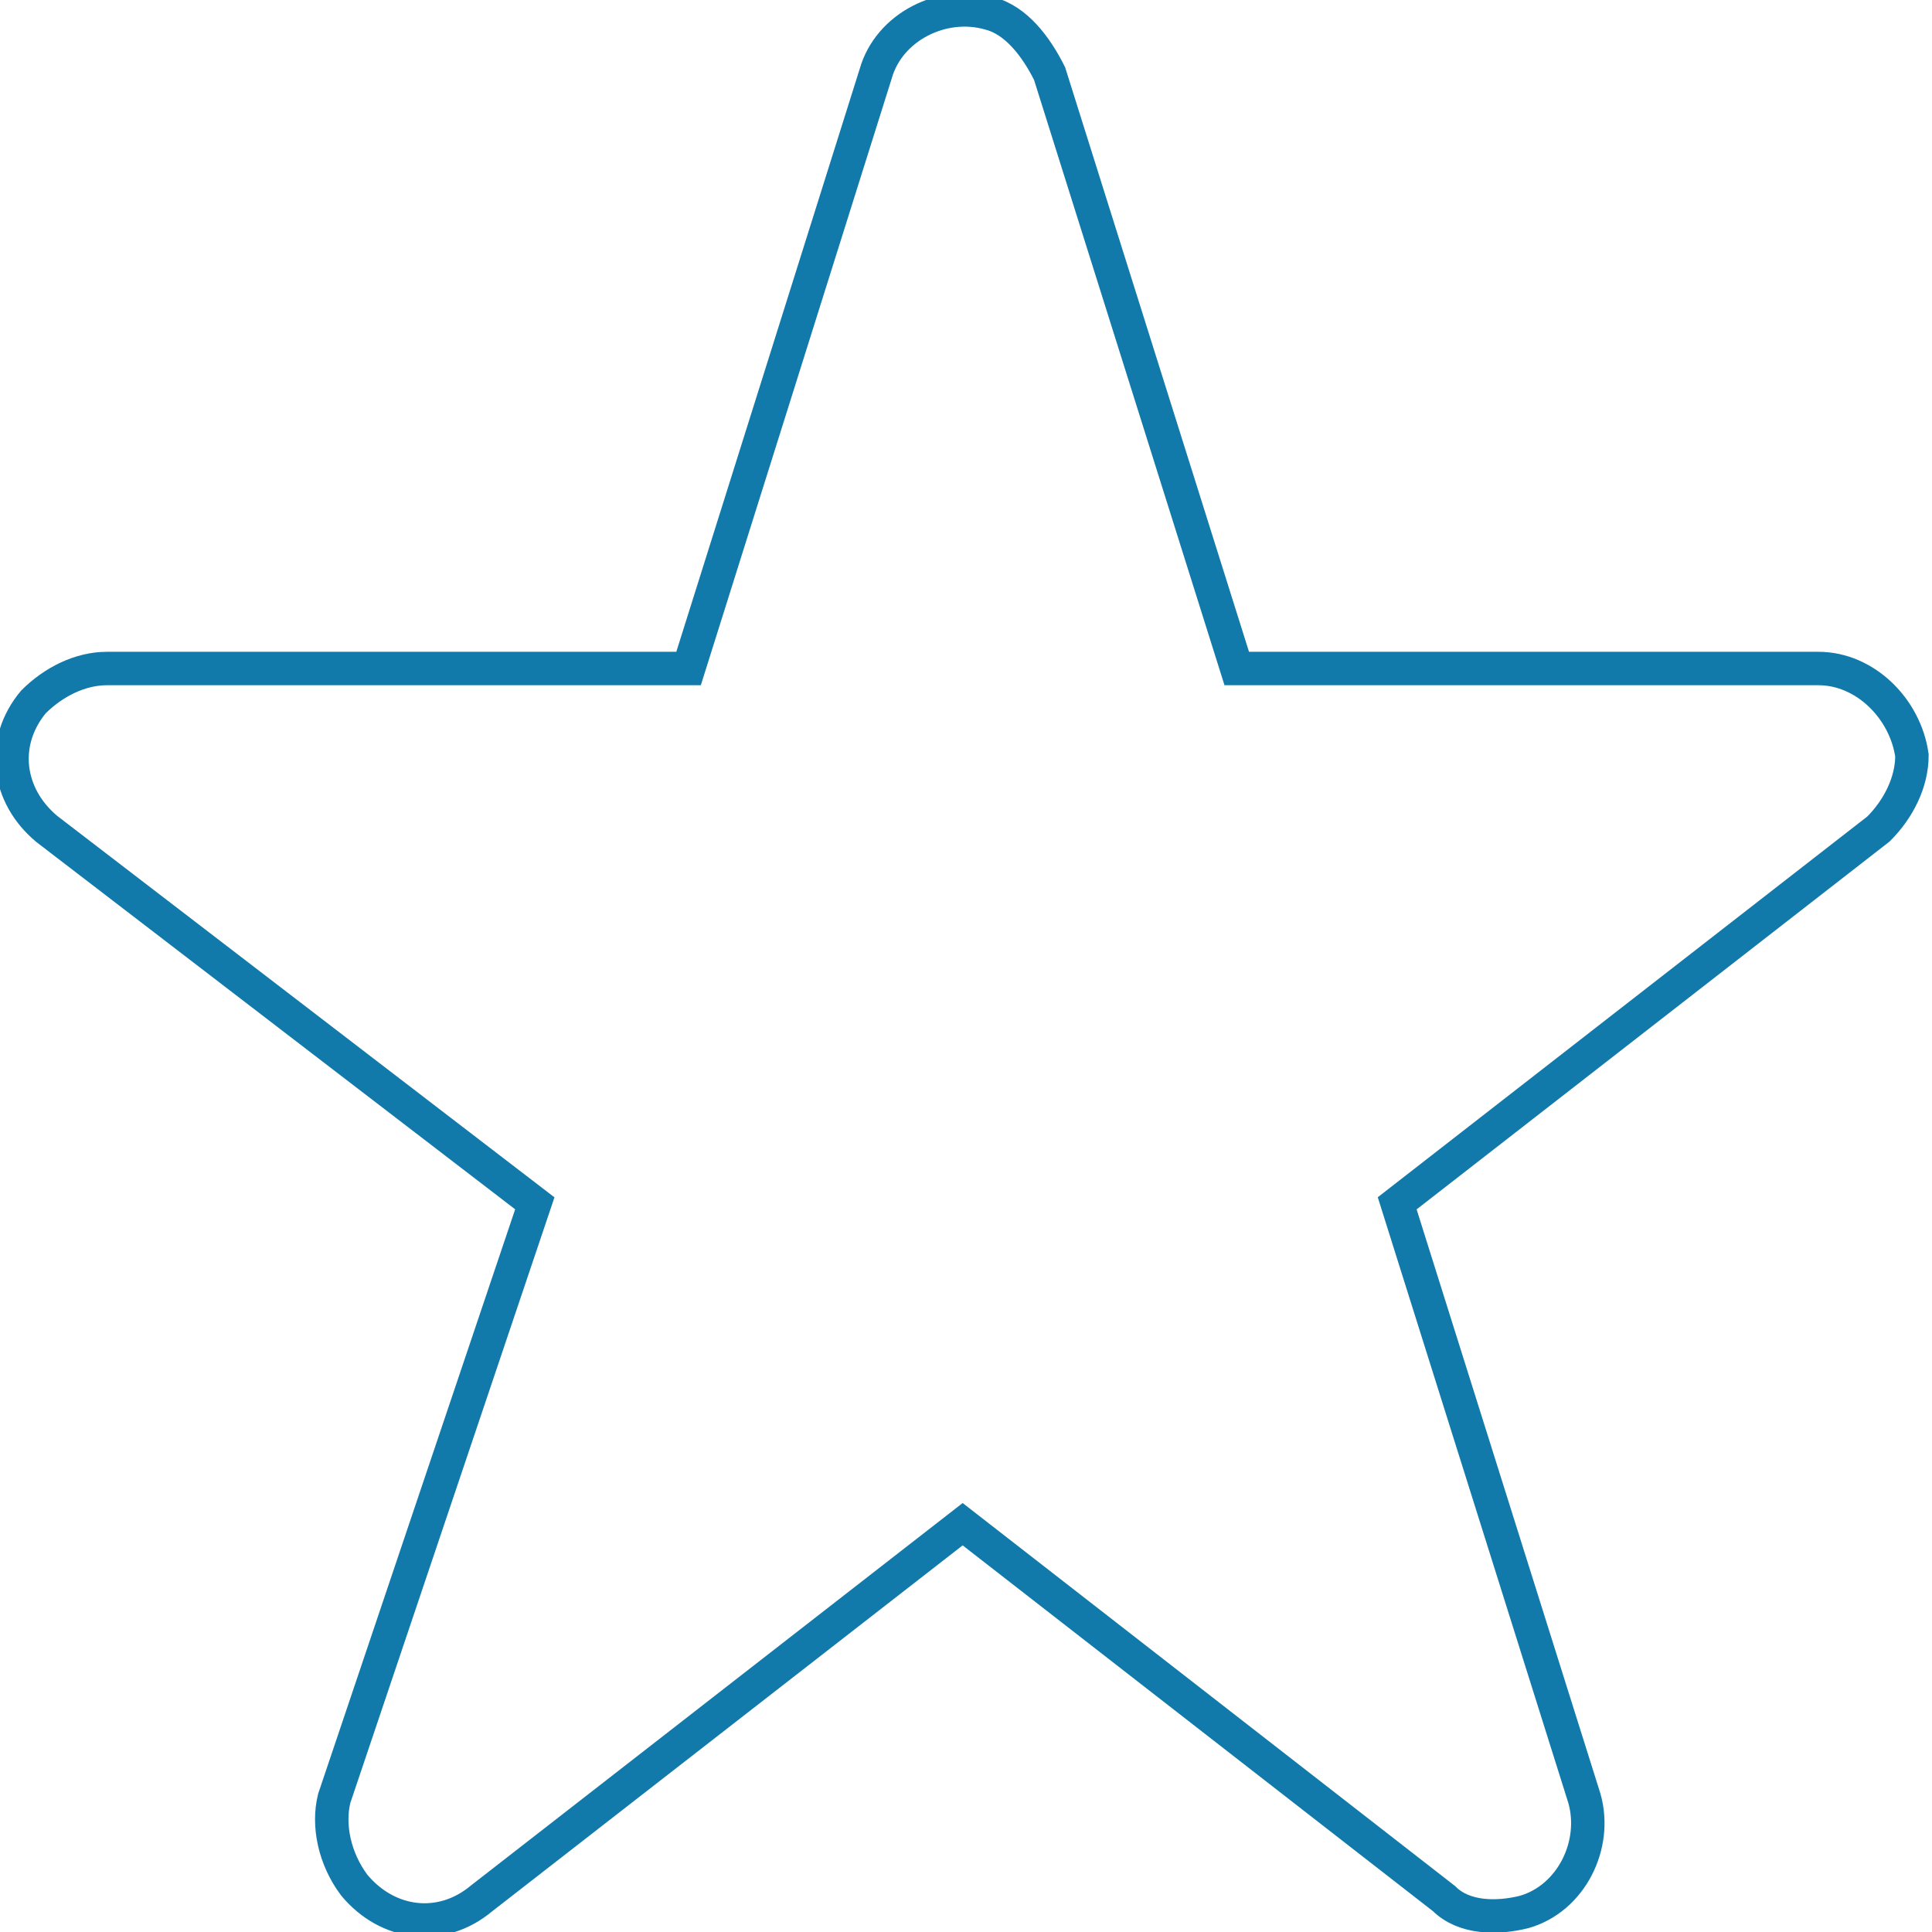 <?xml version="1.0" encoding="utf-8"?>
<!-- Generator: Adobe Illustrator 28.1.0, SVG Export Plug-In . SVG Version: 6.00 Build 0)  -->
<svg version="1.1" id="Group_6872" xmlns="http://www.w3.org/2000/svg" xmlns:xlink="http://www.w3.org/1999/xlink" x="0px" y="0px"
	 viewBox="0 0 28.9 28.9" style="enable-background:new 0 0 28.9 28.9;" xml:space="preserve">
<style type="text/css">
	.st0{fill:none;stroke:#117AAA;stroke-width:0.5;stroke-miterlimit:10;}
</style>
<path id="Path_26114" class="st0" d="M18.5,10h8.7c0.7,0,1.3,0.6,1.4,1.3c0,0.4-0.2,0.8-0.5,1.1L20.9,18l2.8,8.9
	c0.2,0.7-0.2,1.5-0.9,1.7c-0.4,0.1-0.9,0.1-1.2-0.2l-7.2-5.6l-7.2,5.6c-0.6,0.5-1.4,0.4-1.9-0.2c-0.3-0.4-0.4-0.9-0.3-1.3L8,18
	l-7.3-5.6c-0.6-0.5-0.7-1.3-0.2-1.9c0.3-0.3,0.7-0.5,1.1-0.5h8.7l2.8-8.9c0.2-0.7,1-1.1,1.7-0.9c0.4,0.1,0.7,0.5,0.9,0.9L18.5,10z"
	/>
</svg>
